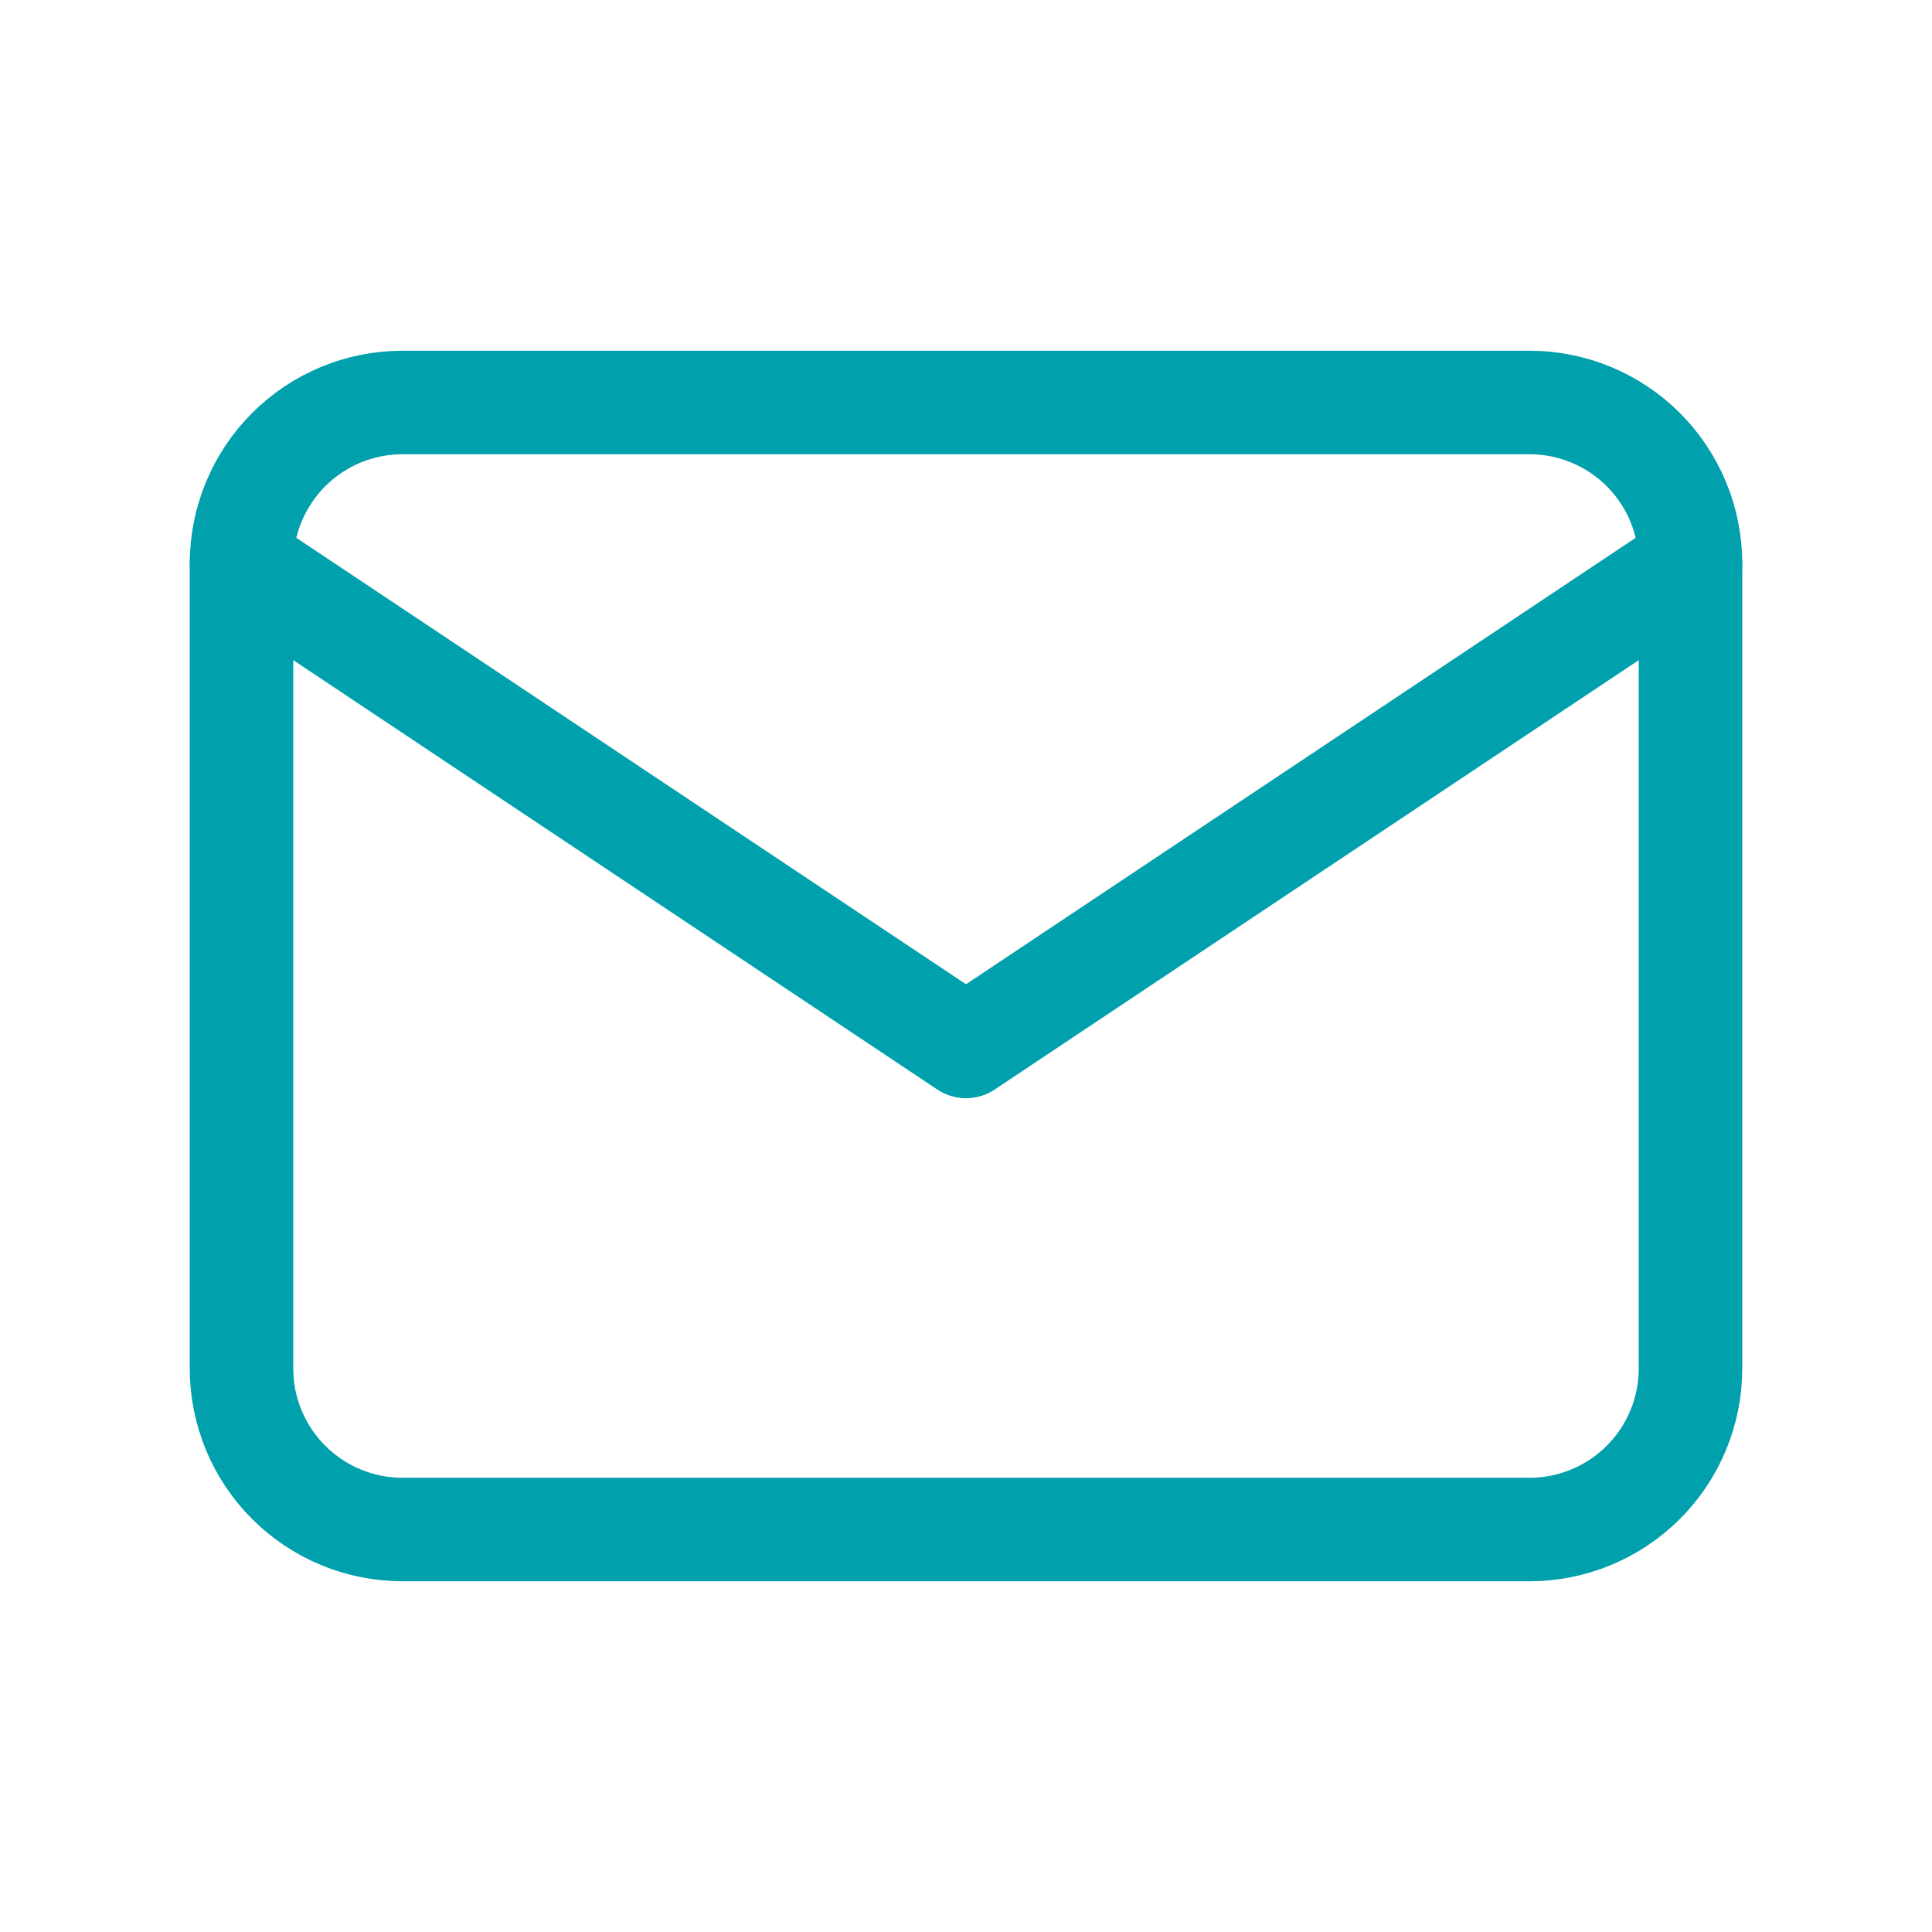<svg width="28" height="28" viewBox="0 0 28 28" fill="none" xmlns="http://www.w3.org/2000/svg">
<g clip-path="url(#clip0_6278_3503)">
<path d="M3.5 8.167C3.5 7.548 3.746 6.955 4.183 6.517C4.621 6.079 5.214 5.833 5.833 5.833H22.167C22.785 5.833 23.379 6.079 23.817 6.517C24.254 6.955 24.5 7.548 24.5 8.167V19.834C24.5 20.452 24.254 21.046 23.817 21.483C23.379 21.921 22.785 22.167 22.167 22.167H5.833C5.214 22.167 4.621 21.921 4.183 21.483C3.746 21.046 3.5 20.452 3.5 19.834V8.167Z" stroke="#00A0AC" stroke-width="1.5" stroke-linecap="round" stroke-linejoin="round"/>
<path d="M3.5 8.166L14 15.166L24.5 8.166" stroke="#00A0AC" stroke-width="1.5" stroke-linecap="round" stroke-linejoin="round"/>
</g>
<defs>
<clipPath id="clip0_6278_3503">
<rect width="28" height="28" fill="white"/>
</clipPath>
</defs>
</svg>
